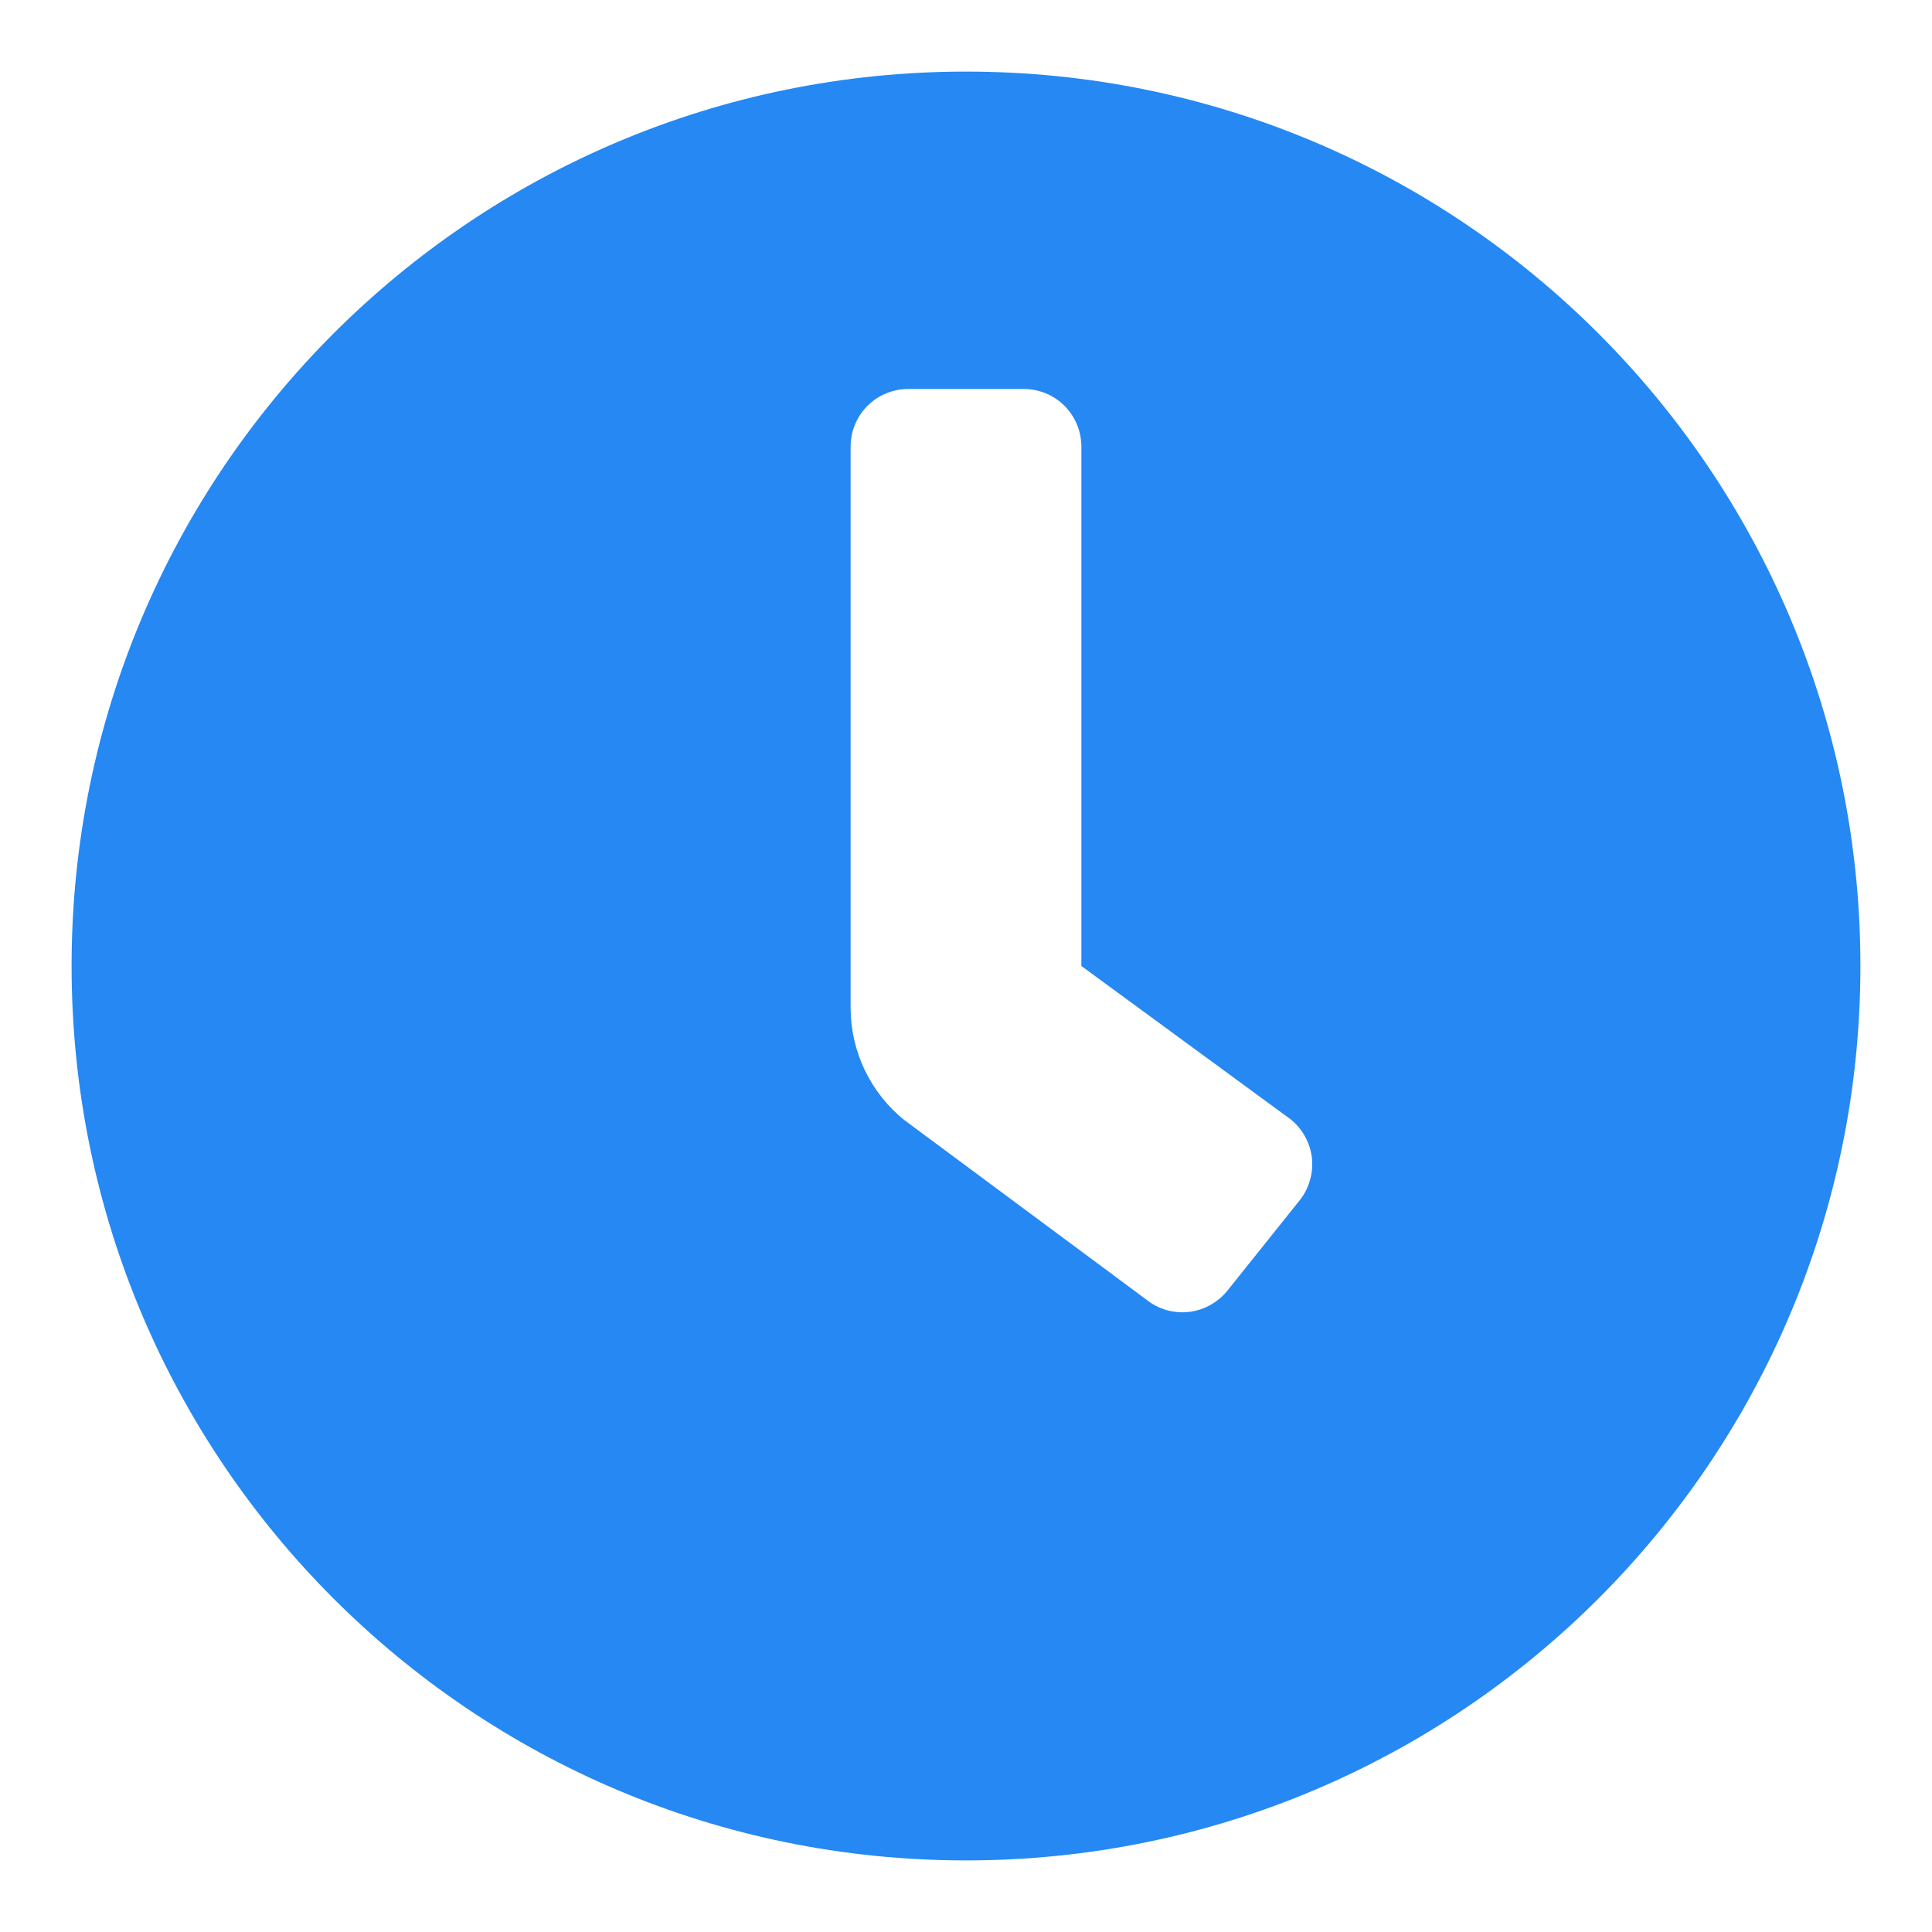 <svg xmlns="http://www.w3.org/2000/svg" width="18" height="18" viewBox="0 0 18 18" fill="none"><path d="M9 0.667C4.396 0.667 0.667 4.397 0.667 9C0.667 13.604 4.396 17.333 9 17.333C13.603 17.333 17.333 13.604 17.333 9C17.333 4.397 13.603 0.667 9 0.667ZM12.108 11.184L11.436 12.024C11.392 12.079 11.337 12.125 11.275 12.159C11.213 12.194 11.145 12.215 11.075 12.223C11.005 12.231 10.934 12.225 10.866 12.205C10.798 12.185 10.735 12.152 10.68 12.108L8.429 10.438C8.271 10.312 8.144 10.152 8.057 9.97C7.97 9.789 7.925 9.59 7.925 9.388V4.161C7.925 4.019 7.981 3.882 8.082 3.781C8.183 3.68 8.32 3.624 8.462 3.624H9.537C9.68 3.624 9.817 3.68 9.918 3.781C10.018 3.882 10.075 4.019 10.075 4.161V9L12.024 10.428C12.079 10.472 12.125 10.527 12.159 10.589C12.193 10.651 12.215 10.719 12.223 10.789C12.23 10.859 12.224 10.93 12.204 10.998C12.185 11.066 12.152 11.129 12.108 11.184Z" fill="#2588F3"></path></svg>